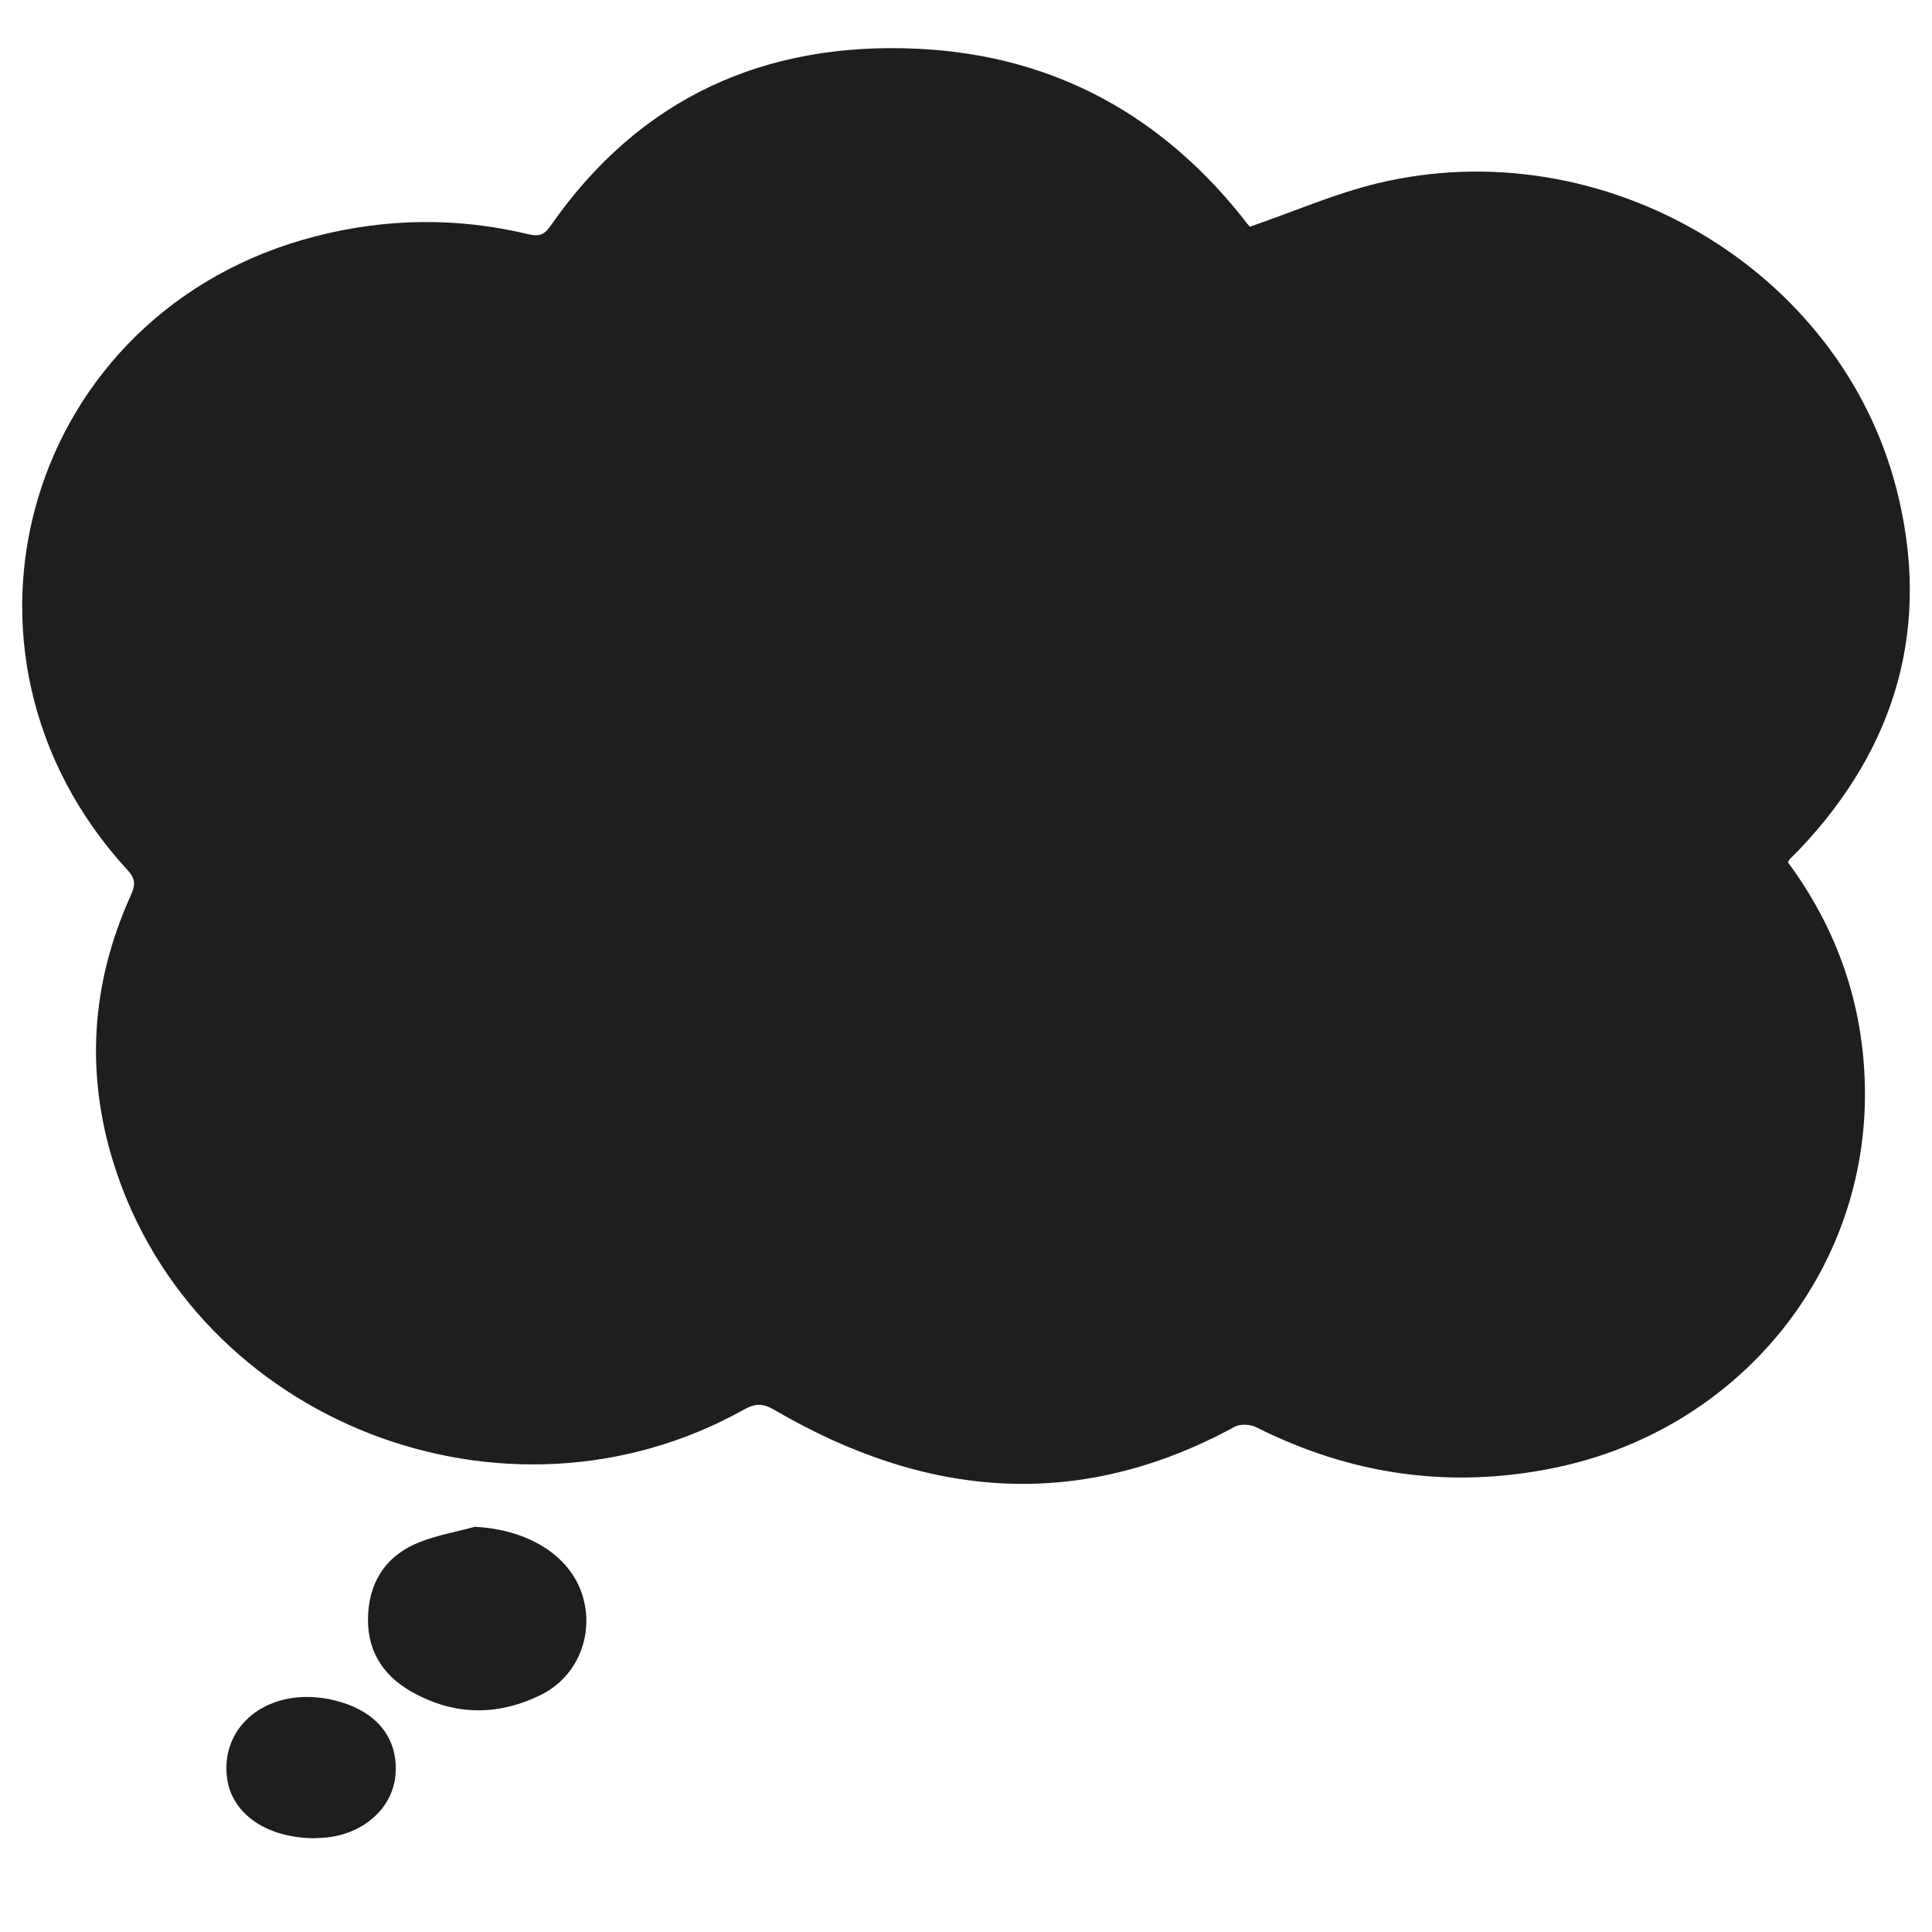 <?xml version="1.0" encoding="UTF-8"?>
<svg id="Layer_1" data-name="Layer 1" xmlns="http://www.w3.org/2000/svg" viewBox="0 0 800 800">
  <defs>
    <style>
      .cls-1 {
        fill: #1e1e1e;
        stroke-width: 0px;
      }
    </style>
  </defs>
  <path class="cls-1" d="M517.58,93.87c18.28-6.3,35.3-13.78,53.09-18.03,93.12-22.27,191.24,35.34,214.64,126.7,14.52,56.69.06,106.76-40.26,149.26-1.24,1.31-2.57,2.53-3.82,3.82-.33.35-.52.83-.89,1.44,20.42,27.65,31.26,58.79,31.88,93.2,1.37,76.29-52.27,141.83-128.39,157.51-43.21,8.9-84.3,3-123.63-16.77-2.44-1.23-6.59-1.48-8.88-.24-64.92,35.4-128.33,29.47-190.52-6.88-4.98-2.91-8.07-2.82-12.87-.14-98.63,55.09-226.93,5.2-260.68-101.41-11.98-37.83-9.53-75.07,6.78-111.28,1.83-4.06,2.45-6.78-1.12-10.65C-30.71,269.58,11.26,128.42,130.8,97.81c29.25-7.49,58.52-7.86,87.82-.87,4.47,1.07,6.62.5,9.34-3.4,36.95-53.15,88.91-76.46,152.48-73.33,56.35,2.78,101.79,28,136.28,72.74.6.78,1.36,1.45.86.92Z"/>
  <path class="cls-1" d="M196.64,632.22c21.88,1.09,39.28,11.75,44.49,28.21,5.12,16.18-1.86,33.78-16.98,41.29-18.05,8.96-36.23,8.74-53.85-1.28-12.48-7.09-18.8-18.04-17.84-32.54.94-14.16,8.26-24.25,21.38-29.38,7.3-2.86,15.18-4.25,22.79-6.3Z"/>
  <path class="cls-1" d="M129.96,761.18c-20.33-.26-34.32-10.58-36.01-25.48-2.23-19.59,13.98-34.41,36.22-32.93,3.81.25,7.67,1,11.32,2.13,15.49,4.8,23.42,15.65,22.27,30.03-1.06,13.2-12.42,23.87-27.57,25.82-2.55.33-5.13.35-6.23.42Z"/>
</svg>
